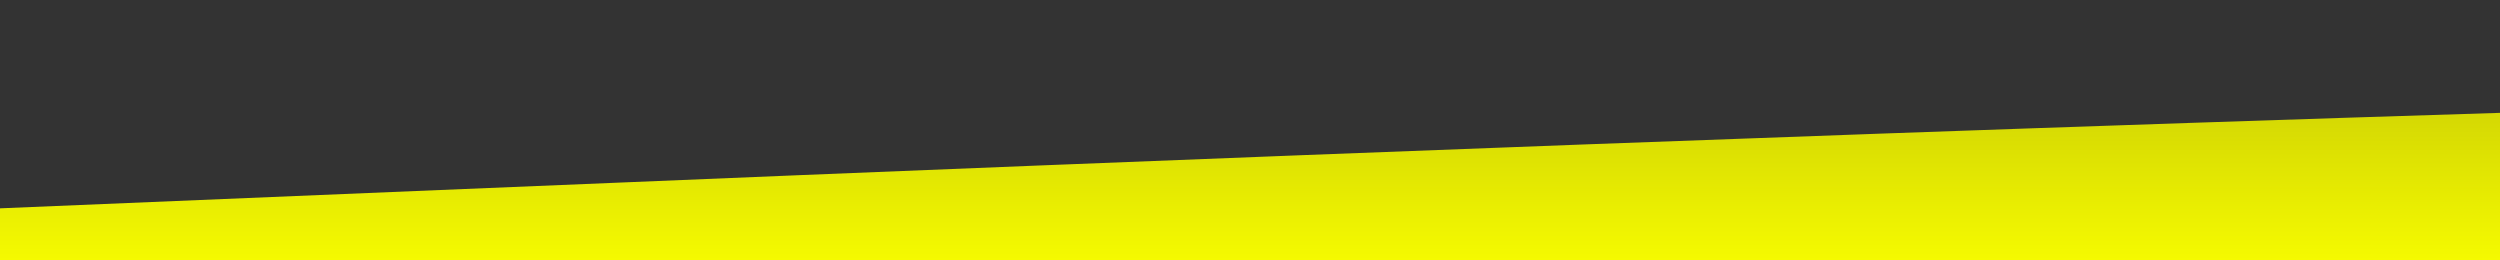 <?xml version="1.0" standalone="no"?>
<svg xmlns:xlink="http://www.w3.org/1999/xlink" id="wave" style="transform:rotate(0deg); transition: 0.3s" viewBox="0 0 1440 150" version="1.1" xmlns="http://www.w3.org/2000/svg"><rect x="0" y="0" width="1440" height="150" fill="#333333" stroke="none"/><defs><linearGradient id="sw-gradient-0" x1="0" x2="0" y1="1" y2="0"><stop stop-color="rgba(245, 250, 0, 1)" offset="0%"/><stop stop-color="rgba(191, 194, 5, 1)" offset="100%"/></linearGradient></defs><path style="transform:translate(0, 0px); opacity:1" fill="url(#sw-gradient-0)" d="M0,120L240,110C480,100,960,80,1440,65C1920,50,2400,40,2880,42.5C3360,45,3840,60,4320,75C4800,90,5280,105,5760,95C6240,85,6720,50,7200,45C7680,40,8160,65,8640,72.5C9120,80,9600,70,10080,55C10560,40,11040,20,11520,15C12000,10,12480,20,12960,22.5C13440,25,13920,20,14400,22.5C14880,25,15360,35,15840,50C16320,65,16800,85,17280,90C17760,95,18240,85,18720,67.5C19200,50,19680,25,20160,17.5C20640,10,21120,20,21600,37.5C22080,55,22560,80,23040,77.5C23520,75,24000,45,24480,37.5C24960,30,25440,45,25920,60C26400,75,26880,90,27360,80C27840,70,28320,35,28800,30C29280,25,29760,50,30240,67.5C30720,85,31200,95,31680,105C32160,115,32640,125,33120,120C33600,115,34080,95,34320,85L34560,75L34560,150L34320,150C34080,150,33600,150,33120,150C32640,150,32160,150,31680,150C31200,150,30720,150,30240,150C29760,150,29280,150,28800,150C28320,150,27840,150,27360,150C26880,150,26400,150,25920,150C25440,150,24960,150,24480,150C24000,150,23520,150,23040,150C22560,150,22080,150,21600,150C21120,150,20640,150,20160,150C19680,150,19200,150,18720,150C18240,150,17760,150,17280,150C16800,150,16320,150,15840,150C15360,150,14880,150,14400,150C13920,150,13440,150,12960,150C12480,150,12000,150,11520,150C11040,150,10560,150,10080,150C9600,150,9120,150,8640,150C8160,150,7680,150,7200,150C6720,150,6240,150,5760,150C5280,150,4800,150,4320,150C3840,150,3360,150,2880,150C2400,150,1920,150,1440,150C960,150,480,150,240,150L0,150Z"/></svg>
